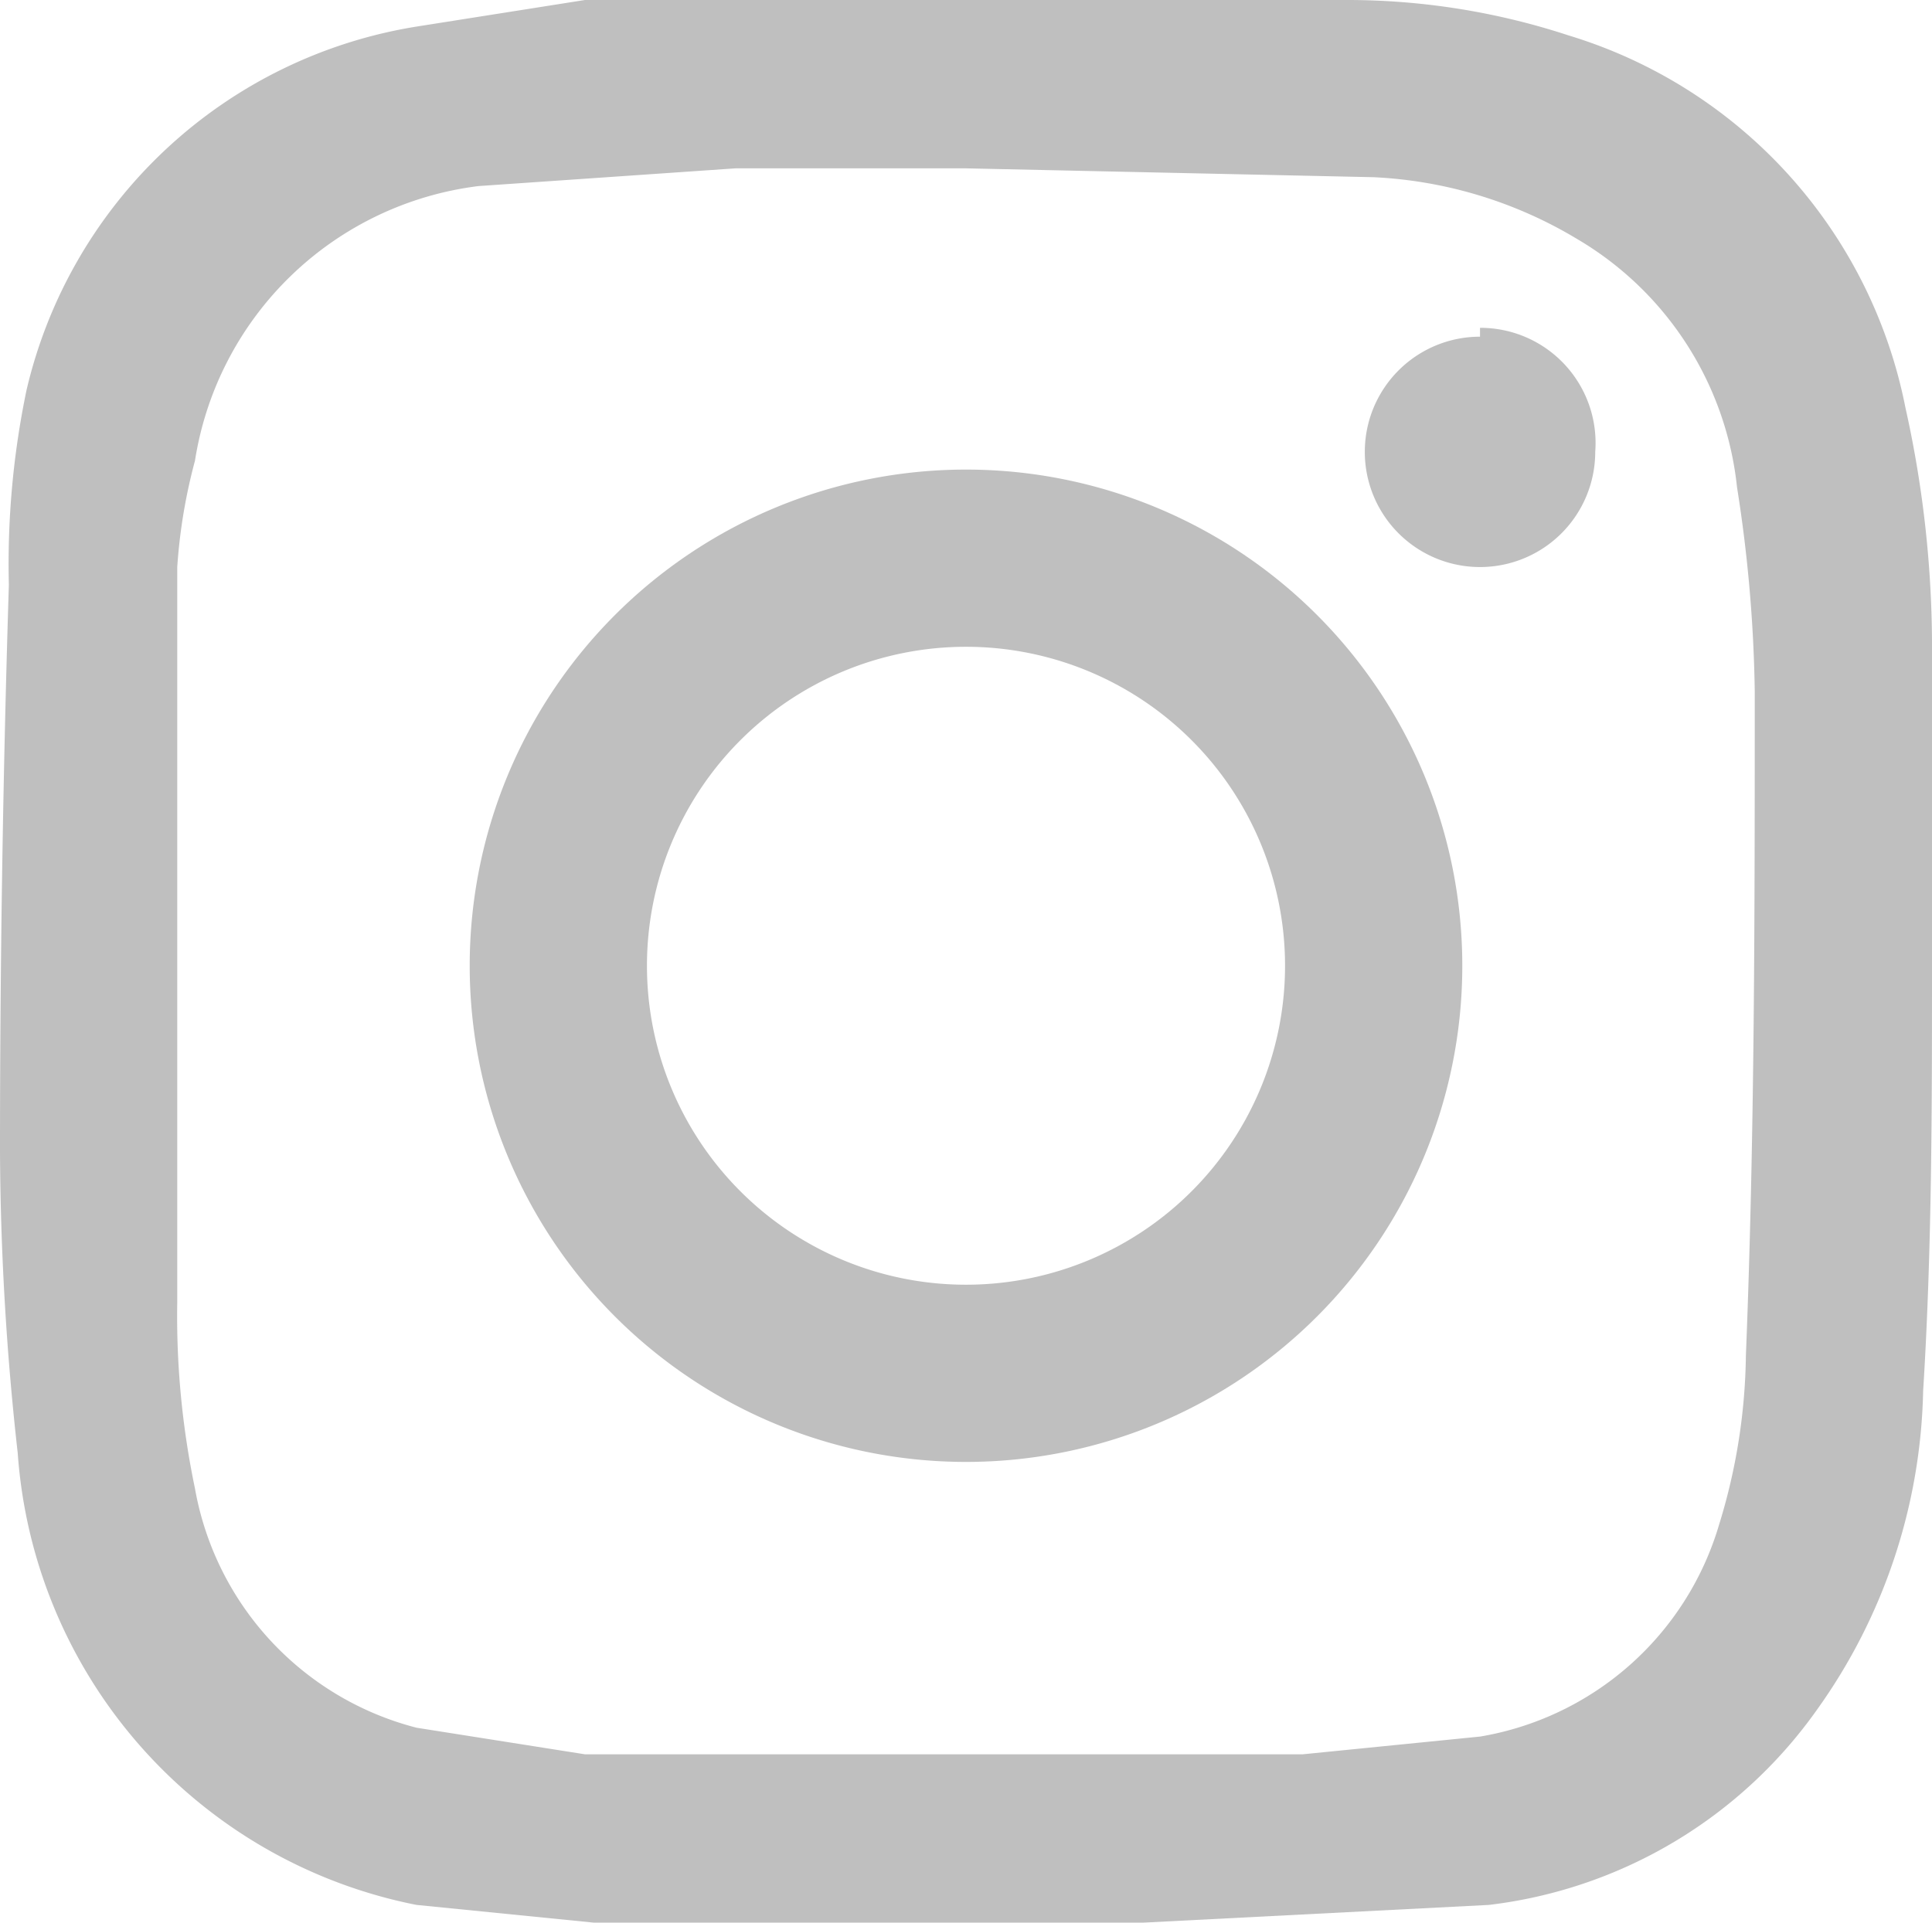 <svg xmlns="http://www.w3.org/2000/svg" width="21.8" height="21.7" viewBox="0 0 21.8 21.7"><title>sns_icn_inst</title><g id="64fc670f-73ab-4bd0-8f5b-8e6c4a2ec3be" data-name="レイヤー 2"><g id="b831fb40-fe76-433d-a4ca-e06b79c50150" data-name="レイヤー 1"><path d="M21.8,10.9c0,1.6,0,3.2-.1,4.8a6.4,6.4,0,0,1-1.2,3.6,5.3,5.3,0,0,1-3.7,2.2l-3.9.2H6.7l-2-.2A5.6,5.6,0,0,1,.2,16.4,31.7,31.7,0,0,1,0,13Q0,9.8.1,6.6A9.6,9.6,0,0,1,.3,4.4,5.4,5.4,0,0,1,4.7.3L6.6,0h8.6a8,8,0,0,1,2.5.4,5.5,5.5,0,0,1,3.8,4.2,12.4,12.4,0,0,1,.3,2.8c0,1.1,0,2.3,0,3.4Zm-10.9-9H8.3l-2.9.2A3.7,3.7,0,0,0,2.2,5.2,6.2,6.2,0,0,0,2,6.4c0,2.8,0,5.5,0,8.3a9.5,9.5,0,0,0,.2,2.1,3.4,3.4,0,0,0,2.5,2.7l1.9.3h8.1l2-.2a3.4,3.4,0,0,0,2.7-2.4,6.7,6.7,0,0,0,.3-1.9c.1-2.5.1-5,.1-7.5a16.1,16.1,0,0,0-.2-2.3,3.7,3.7,0,0,0-1.8-2.8A4.9,4.9,0,0,0,15.5,2Z" style="fill:#bfbfbf"/><path d="M16.5,10.9a5.6,5.6,0,1,1-5.6-5.6A5.6,5.6,0,0,1,16.5,10.9Zm-2,0a3.6,3.6,0,0,0-7.2,0,3.6,3.6,0,1,0,7.2,0Z" style="fill:#bfbfbf"/><path d="M16.7,3.7A1.3,1.3,0,0,1,18,5.1a1.3,1.3,0,0,1-1.3,1.3,1.3,1.3,0,1,1,0-2.6Z" style="fill:#bfbfbf"/></g></g></svg>